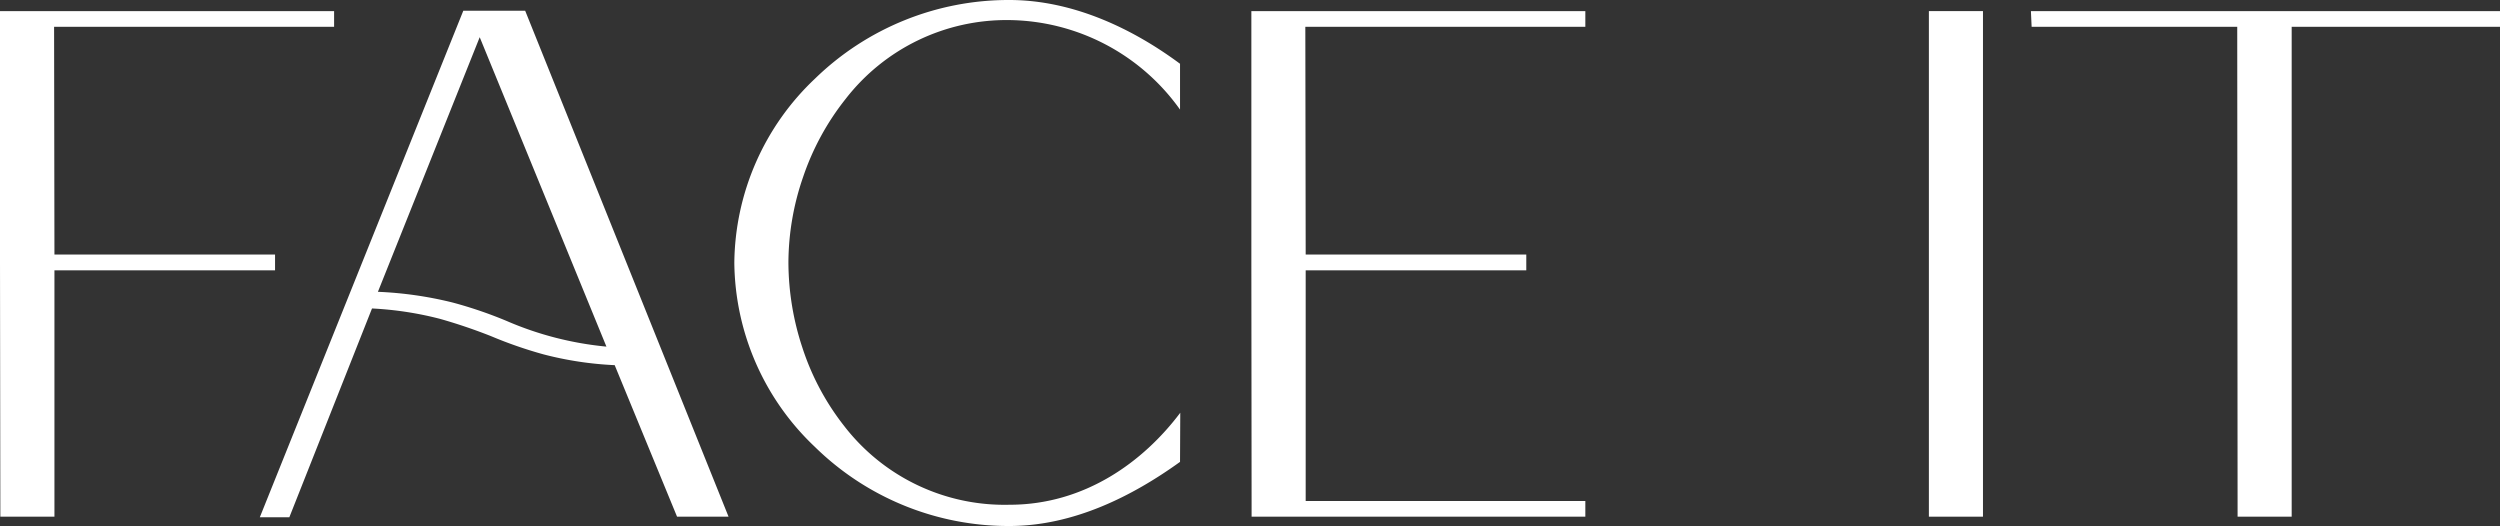 <svg xmlns="http://www.w3.org/2000/svg" viewBox="0 0 211.69 44.54"><rect x="0" y="0" width="211.69" height="44.54" fill="#333333" stroke="none"/><defs><style>.cls-1{fill:#fff;}</style></defs><title>Asset 2</title><g id="Layer_2" data-name="Layer 2"><g id="Layer_1-2" data-name="Layer 1"><polygon class="cls-1" points="28.29 2.27 4.58 2.27 4.61 21.55 23.29 21.55 23.29 22.89 4.61 22.89 4.61 43.75 0.03 43.75 0 22.13 0 0.94 28.29 0.94 28.29 2.27"/><path class="cls-1" d="M57.33,43.75,52.05,30.92A29,29,0,0,1,46,30a36.29,36.29,0,0,1-4.43-1.54A45.55,45.55,0,0,0,37.26,27a28.49,28.49,0,0,0-5.76-.88l-7,17.68H22L39.23.91h5.24L61.69,43.75ZM32,24.71a31.45,31.45,0,0,1,6.34.91,36.12,36.12,0,0,1,4.52,1.54,27.84,27.84,0,0,0,8.49,2.19L40.62,3.15Z"/><path class="cls-1" d="M99.92,39.11c-4,2.88-9,5.43-14.46,5.43A23.41,23.41,0,0,1,69,37.84a21.74,21.74,0,0,1-6.82-15.59A21.72,21.72,0,0,1,69,6.67,23.52,23.52,0,0,1,85.46,0C90.92,0,96,2.49,99.92,5.4V9.28A18,18,0,0,0,85.46,1.7,17.24,17.24,0,0,0,71.61,8.37,21.91,21.91,0,0,0,68,15a22.36,22.36,0,0,0-1.24,7.21,23.16,23.16,0,0,0,1.18,7.22,21.47,21.47,0,0,0,3.54,6.64,17.15,17.15,0,0,0,14,6.67c6.37,0,11.34-3.64,14.46-7.79Z"/><polygon class="cls-1" points="134.24 2.27 110.53 2.27 110.56 21.55 129.24 21.55 129.24 22.89 110.56 22.89 110.56 42.42 134.24 42.42 134.24 43.75 105.98 43.75 105.98 43.6 105.98 42.42 105.96 22.13 105.96 0.94 134.24 0.94 134.24 2.27"/><rect class="cls-1" x="163.33" y="0.94" width="4.58" height="42.81"/><polygon class="cls-1" points="189.44 2.27 172.03 2.27 171.97 0.94 211.69 0.94 211.69 2.27 194.05 2.27 194.05 43.75 189.47 43.75 189.44 2.27"/></g></g></svg>